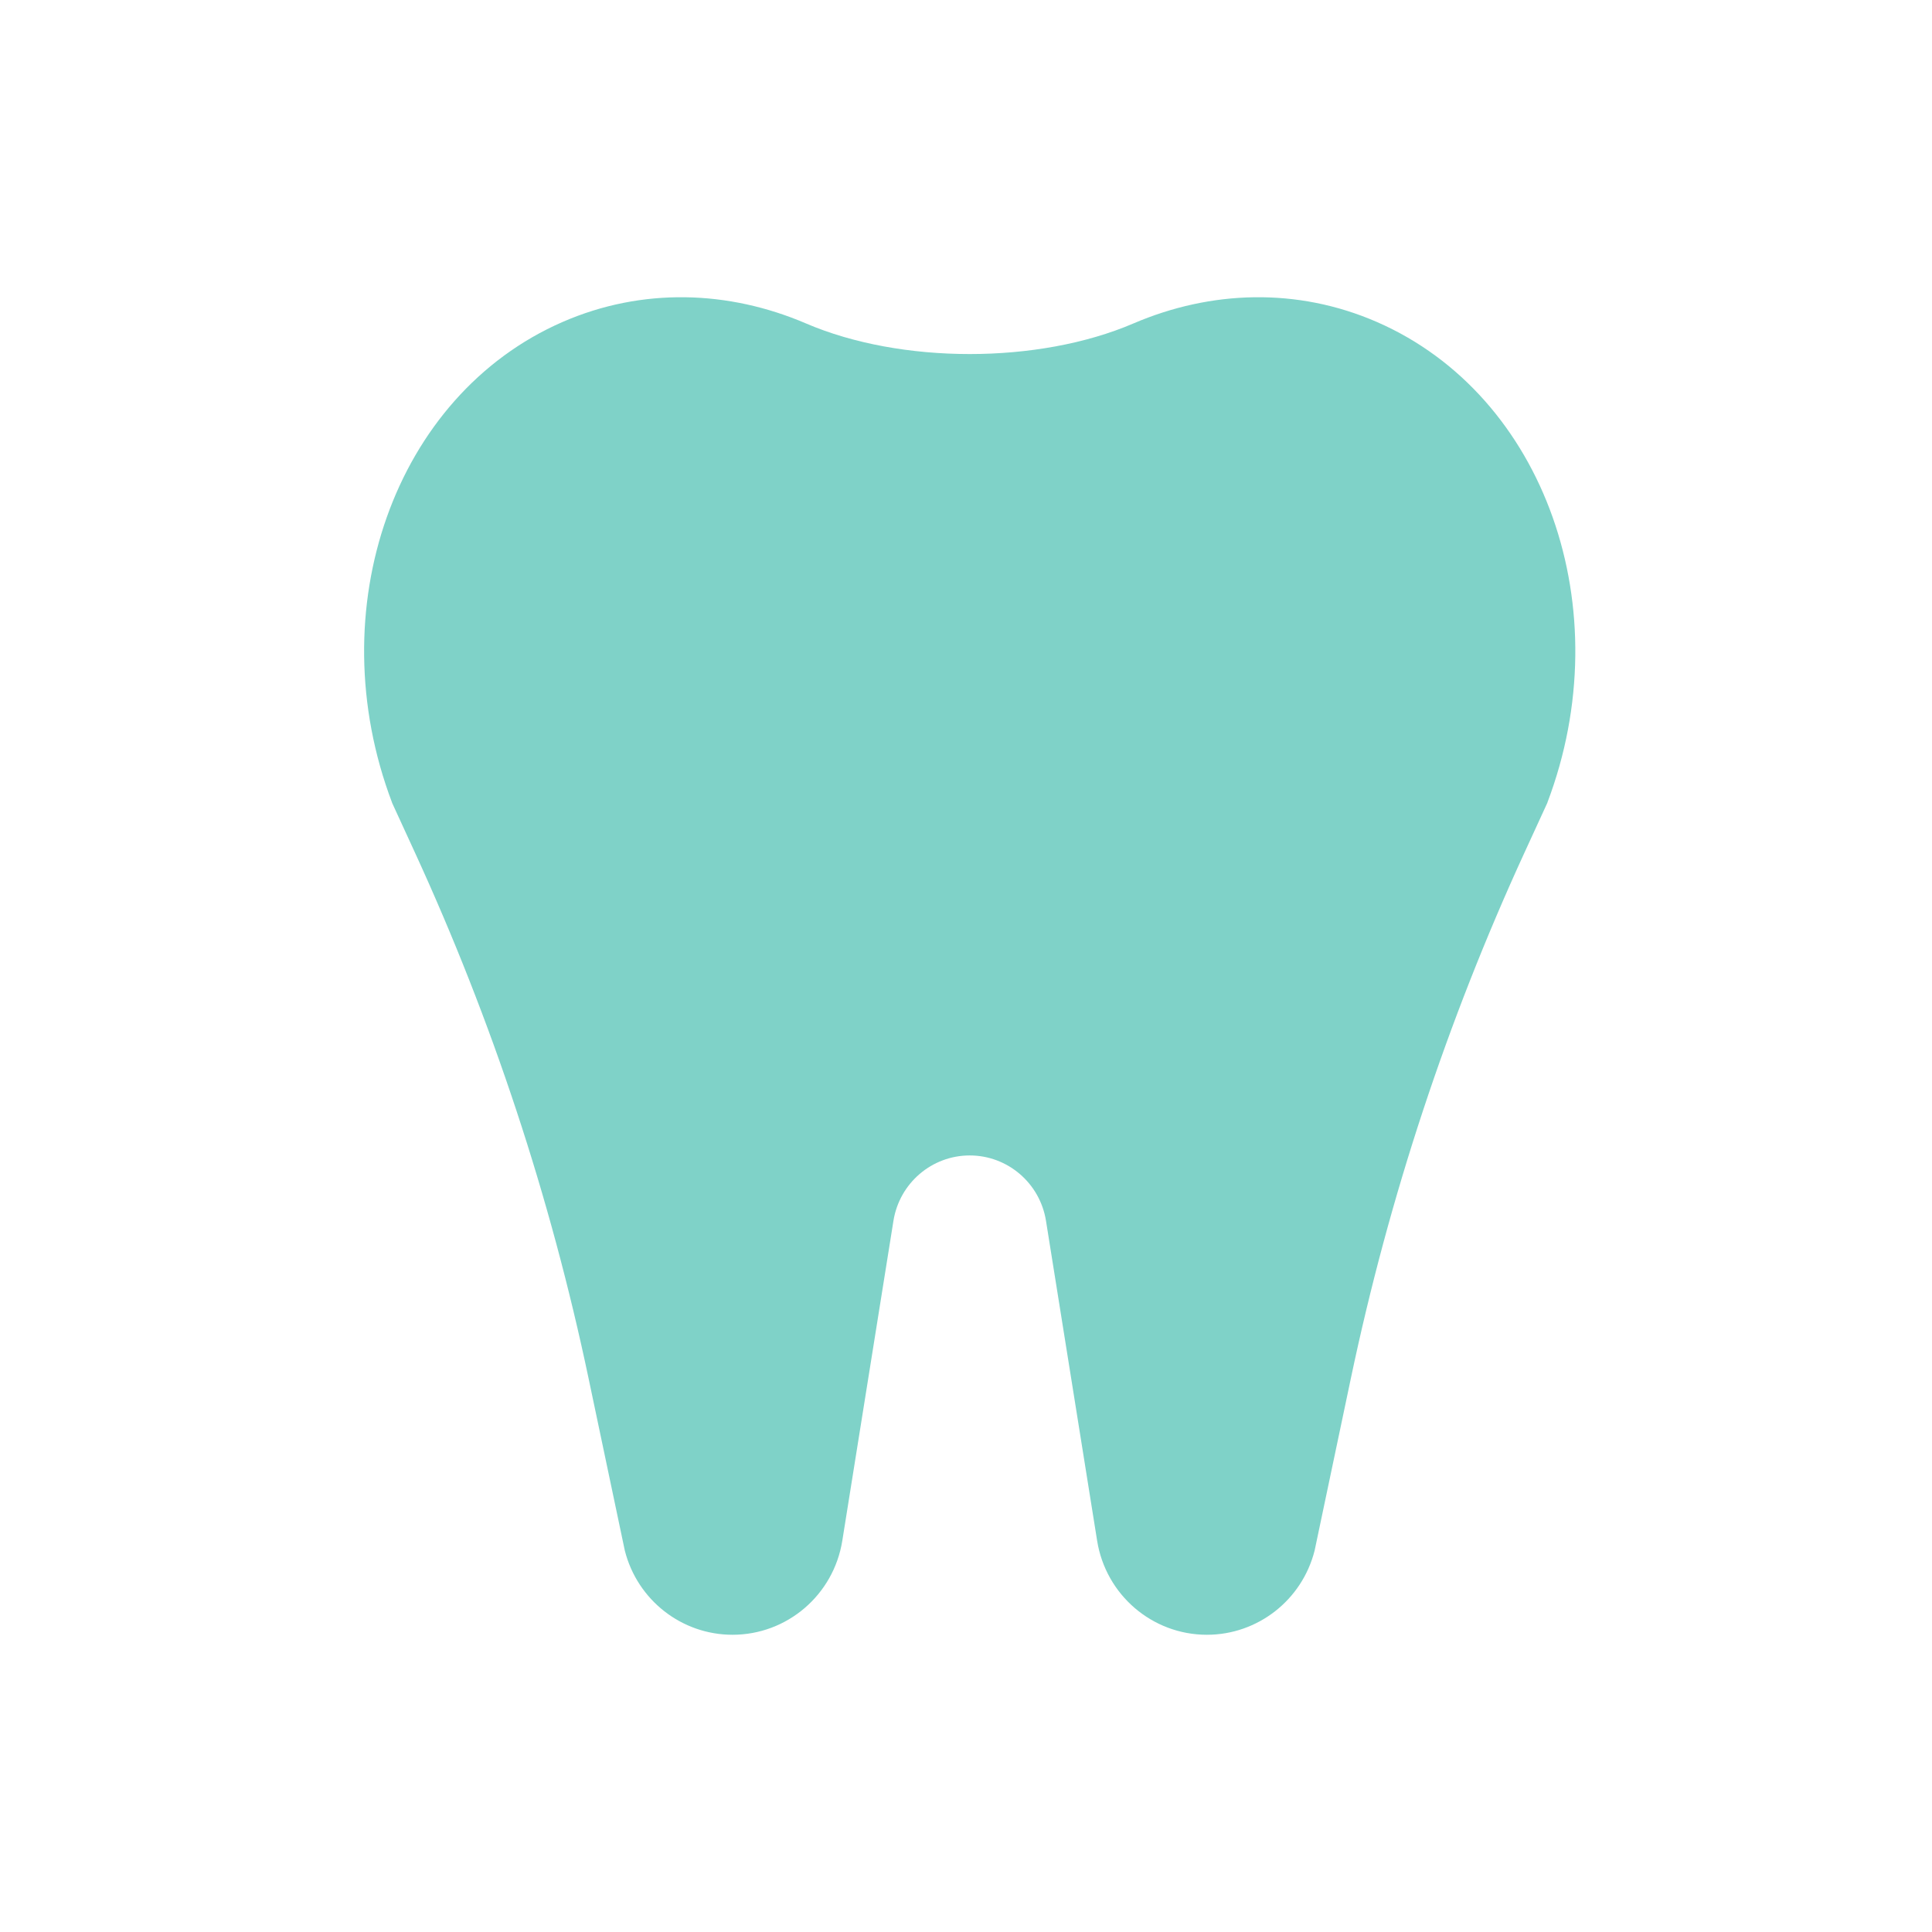 <svg width="260" height="260" viewBox="0 0 260 260" fill="none" xmlns="http://www.w3.org/2000/svg">
<rect width="260" height="260" fill="white"/>
<path fill-rule="evenodd" clip-rule="evenodd" d="M152.532 43.529C139.735 49.019 121.265 49.019 108.468 43.529C98.07 39.069 86.44 38.655 75.709 43.329C53.062 53.192 42.905 82.014 52.762 108.014C52.764 108.02 52.764 108.026 52.761 108.032V108.032L55.837 114.728C66.235 137.365 74.072 161.094 79.203 185.475L84.084 208.667C85.773 215.334 91.742 220 98.582 220C105.928 220 112.188 214.635 113.354 207.34L120.235 164.293C121.046 159.223 125.395 155.495 130.5 155.495C135.605 155.495 139.955 159.223 140.765 164.293L147.646 207.34C148.812 214.635 155.072 220 162.418 220C169.258 220 175.227 215.334 176.916 208.667L181.797 185.475C186.928 161.094 194.765 137.365 205.163 114.728L208.239 108.032V108.032C208.236 108.026 208.236 108.02 208.238 108.014C218.095 82.014 207.938 53.192 185.291 43.329C174.56 38.655 162.93 39.069 152.532 43.529Z" fill="#7FD2C8"/>
</svg>
